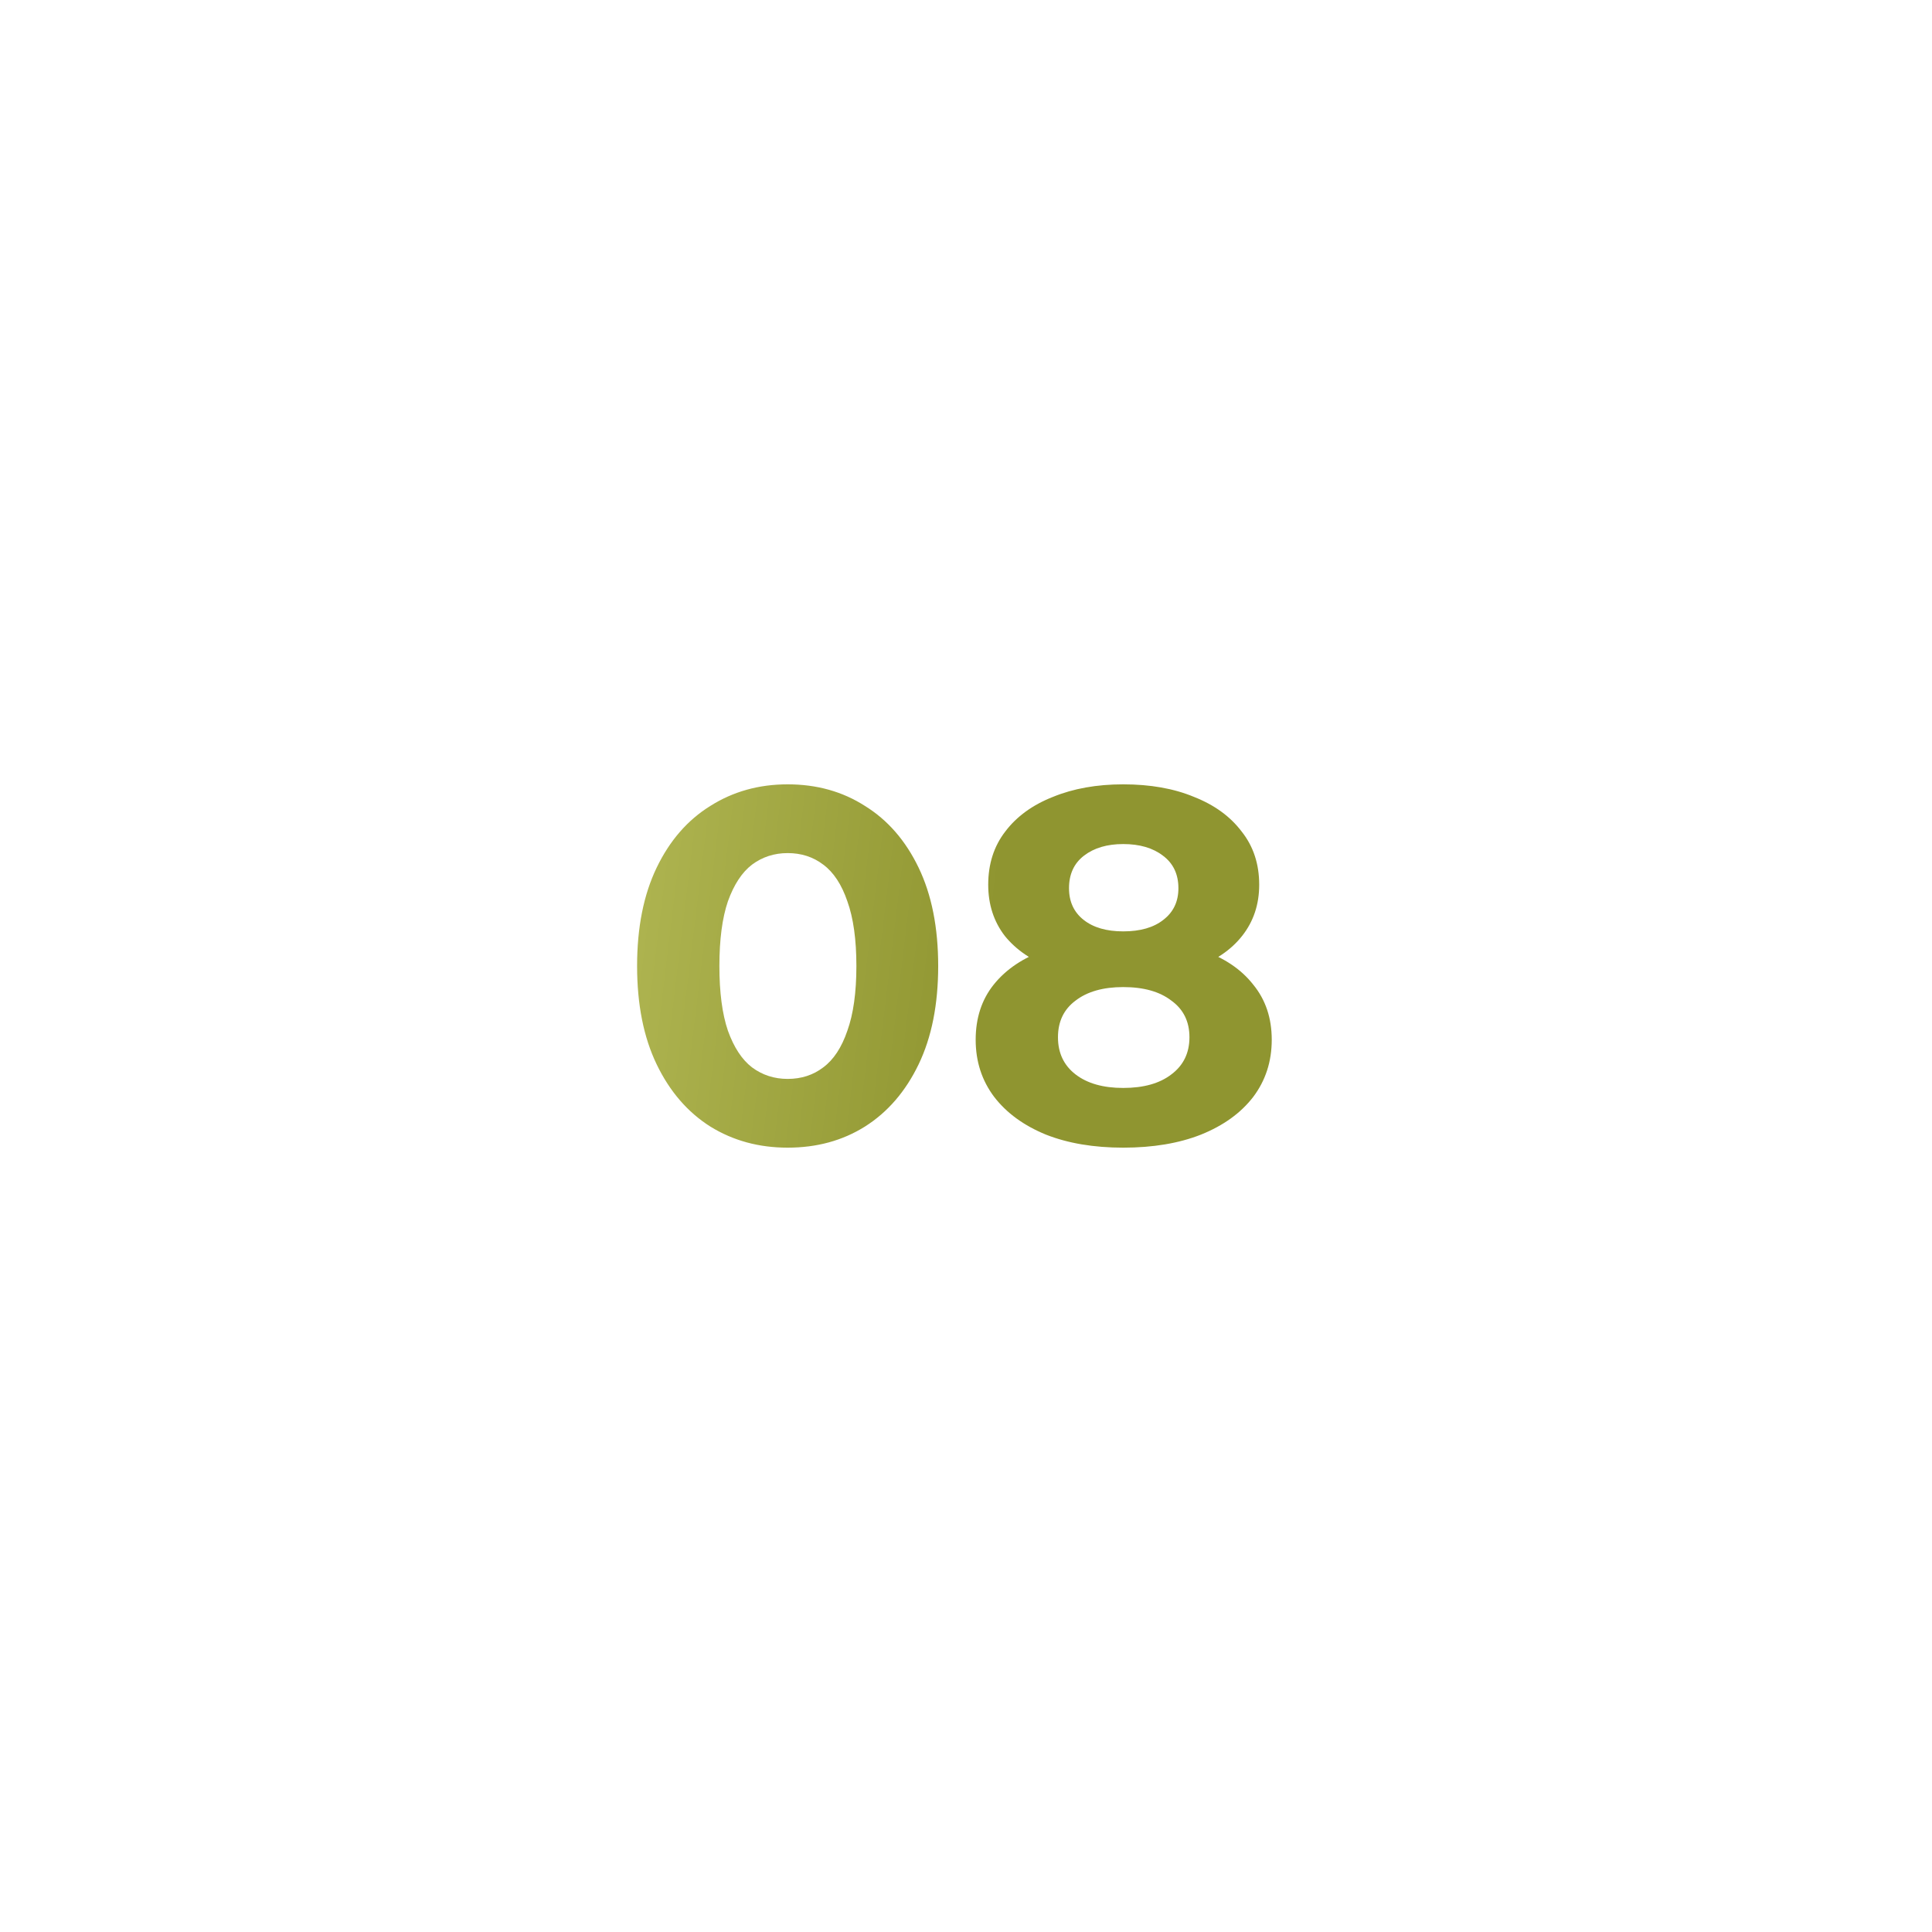 <?xml version="1.0" encoding="UTF-8"?> <svg xmlns="http://www.w3.org/2000/svg" width="154" height="154" viewBox="0 0 154 154" fill="none"> <g filter="url(#filter0_d_39_30)"> <rect x="40" y="40" width="74" height="74" rx="10" fill="white" fill-opacity="0.5" shape-rendering="crispEdges"></rect> </g> <path d="M62.783 91.48C60.489 91.48 58.436 90.92 56.623 89.8C54.809 88.653 53.383 87 52.343 84.84C51.303 82.68 50.783 80.067 50.783 77C50.783 73.933 51.303 71.32 52.343 69.16C53.383 67 54.809 65.36 56.623 64.24C58.436 63.093 60.489 62.52 62.783 62.52C65.103 62.52 67.156 63.093 68.943 64.24C70.756 65.36 72.183 67 73.223 69.16C74.263 71.32 74.783 73.933 74.783 77C74.783 80.067 74.263 82.68 73.223 84.84C72.183 87 70.756 88.653 68.943 89.8C67.156 90.92 65.103 91.48 62.783 91.48ZM62.783 86C63.876 86 64.823 85.693 65.623 85.08C66.449 84.467 67.089 83.493 67.543 82.16C68.023 80.827 68.263 79.107 68.263 77C68.263 74.893 68.023 73.173 67.543 71.84C67.089 70.507 66.449 69.533 65.623 68.92C64.823 68.307 63.876 68 62.783 68C61.716 68 60.769 68.307 59.943 68.92C59.143 69.533 58.503 70.507 58.023 71.84C57.569 73.173 57.343 74.893 57.343 77C57.343 79.107 57.569 80.827 58.023 82.16C58.503 83.493 59.143 84.467 59.943 85.08C60.769 85.693 61.716 86 62.783 86ZM89.531 91.48C87.184 91.48 85.131 91.133 83.371 90.44C81.611 89.72 80.238 88.72 79.251 87.44C78.264 86.133 77.771 84.613 77.771 82.88C77.771 81.147 78.251 79.68 79.211 78.48C80.198 77.253 81.571 76.333 83.331 75.72C85.091 75.08 87.158 74.76 89.531 74.76C91.931 74.76 94.011 75.08 95.771 75.72C97.558 76.333 98.931 77.253 99.891 78.48C100.878 79.68 101.371 81.147 101.371 82.88C101.371 84.613 100.878 86.133 99.891 87.44C98.904 88.72 97.518 89.72 95.731 90.44C93.971 91.133 91.904 91.48 89.531 91.48ZM89.531 86.72C91.158 86.72 92.438 86.36 93.371 85.64C94.331 84.92 94.811 83.933 94.811 82.68C94.811 81.427 94.331 80.453 93.371 79.76C92.438 79.04 91.158 78.68 89.531 78.68C87.931 78.68 86.664 79.04 85.731 79.76C84.798 80.453 84.331 81.427 84.331 82.68C84.331 83.933 84.798 84.92 85.731 85.64C86.664 86.36 87.931 86.72 89.531 86.72ZM89.531 78.04C87.371 78.04 85.478 77.747 83.851 77.16C82.251 76.573 80.998 75.72 80.091 74.6C79.211 73.453 78.771 72.093 78.771 70.52C78.771 68.867 79.224 67.453 80.131 66.28C81.038 65.08 82.304 64.16 83.931 63.52C85.558 62.853 87.424 62.52 89.531 62.52C91.691 62.52 93.571 62.853 95.171 63.52C96.798 64.16 98.064 65.08 98.971 66.28C99.904 67.453 100.371 68.867 100.371 70.52C100.371 72.093 99.918 73.453 99.011 74.6C98.131 75.72 96.878 76.573 95.251 77.16C93.624 77.747 91.718 78.04 89.531 78.04ZM89.531 74.24C90.891 74.24 91.958 73.933 92.731 73.32C93.531 72.707 93.931 71.867 93.931 70.8C93.931 69.68 93.518 68.813 92.691 68.2C91.891 67.587 90.838 67.28 89.531 67.28C88.251 67.28 87.211 67.587 86.411 68.2C85.611 68.813 85.211 69.68 85.211 70.8C85.211 71.867 85.598 72.707 86.371 73.32C87.144 73.933 88.198 74.24 89.531 74.24Z" fill="url(#paint0_linear_39_30)"></path> <defs> <filter id="filter0_d_39_30" x="0" y="0" width="154" height="154" filterUnits="userSpaceOnUse" color-interpolation-filters="sRGB"> <feFlood flood-opacity="0" result="BackgroundImageFix"></feFlood> <feColorMatrix in="SourceAlpha" type="matrix" values="0 0 0 0 0 0 0 0 0 0 0 0 0 0 0 0 0 0 127 0" result="hardAlpha"></feColorMatrix> <feOffset></feOffset> <feGaussianBlur stdDeviation="20"></feGaussianBlur> <feComposite in2="hardAlpha" operator="out"></feComposite> <feColorMatrix type="matrix" values="0 0 0 0 0 0 0 0 0 0 0 0 0 0 0 0 0 0 0.1 0"></feColorMatrix> <feBlend mode="normal" in2="BackgroundImageFix" result="effect1_dropShadow_39_30"></feBlend> <feBlend mode="normal" in="SourceGraphic" in2="effect1_dropShadow_39_30" result="shape"></feBlend> </filter> <linearGradient id="paint0_linear_39_30" x1="49" y1="60.39" x2="80.471" y2="64.216" gradientUnits="userSpaceOnUse"> <stop stop-color="#B1B753"></stop> <stop offset="1" stop-color="#8F9530"></stop> </linearGradient> </defs> </svg> 